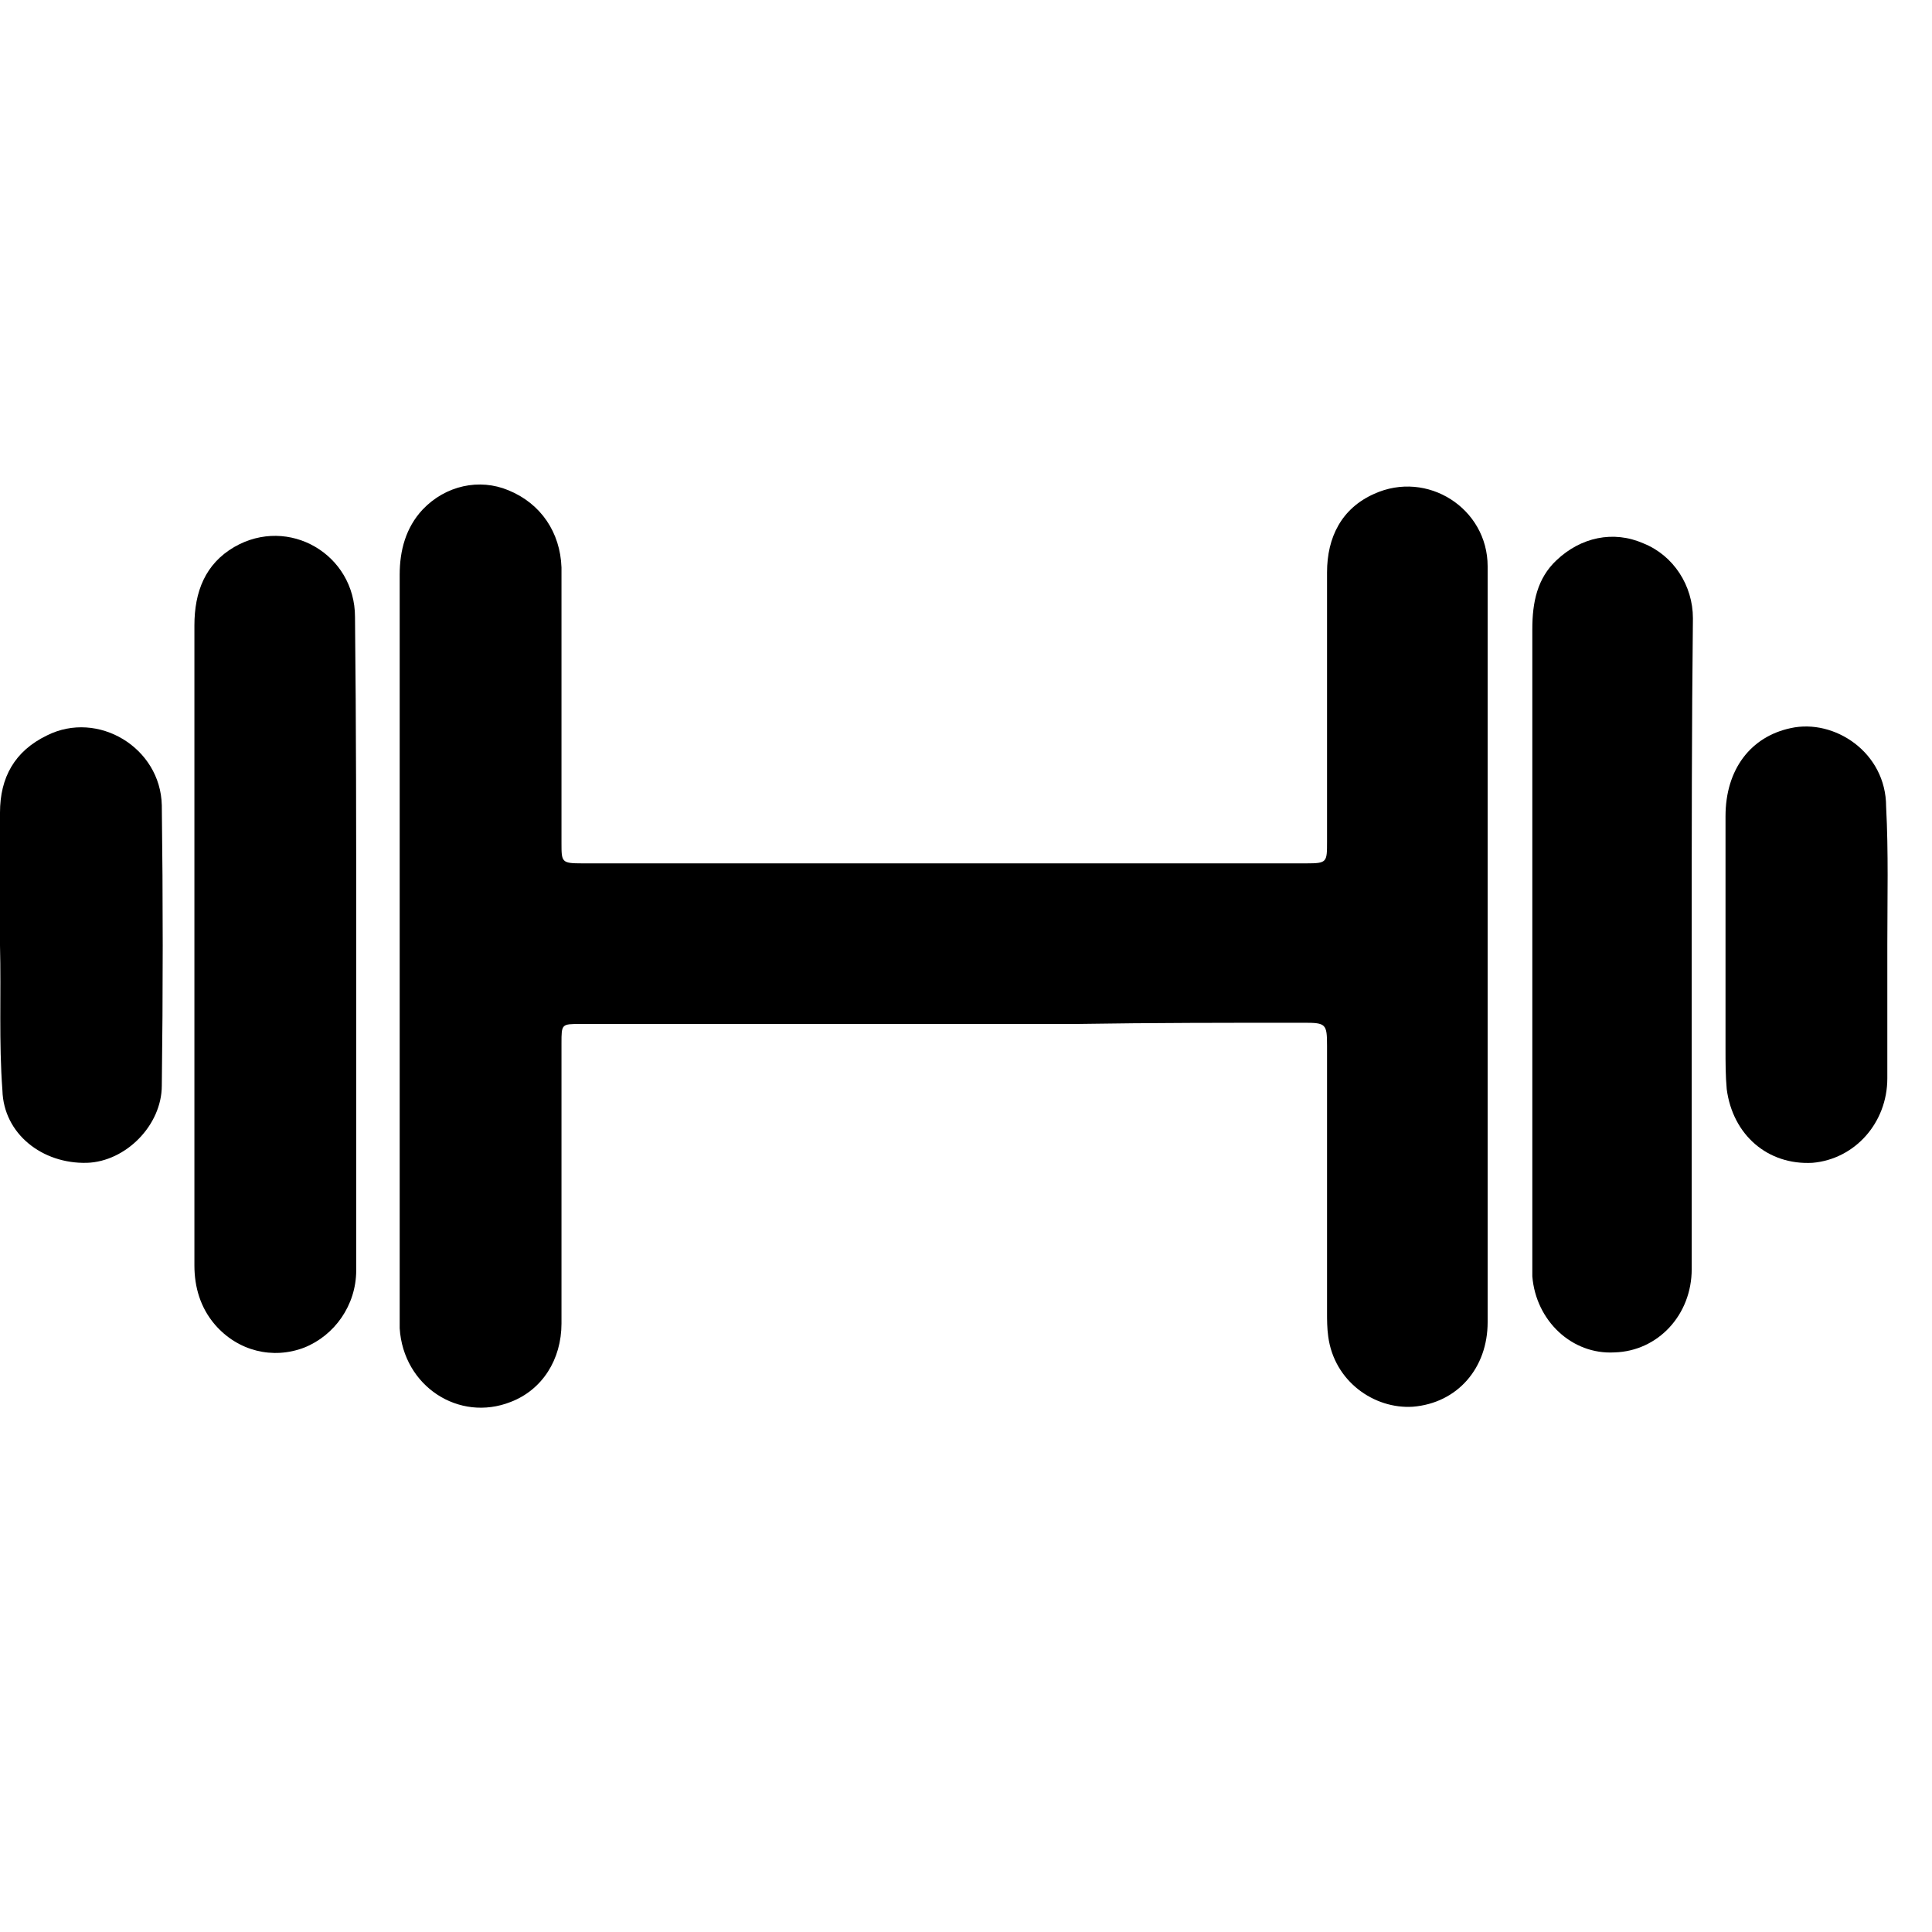 <?xml version="1.0" encoding="UTF-8"?>
<svg xmlns="http://www.w3.org/2000/svg" xmlns:xlink="http://www.w3.org/1999/xlink" version="1.1" id="Layer_1" x="0px" y="0px" viewBox="0 0 16 16" style="enable-background:new 0 0 16 16;" xml:space="preserve">
<g>
	<path d="M12.32,7.83c0,1.04,0,2.08,0,3.12c0,0.38-0.25,0.67-0.62,0.7c-0.32,0.02-0.65-0.21-0.7-0.58c-0.01-0.07-0.01-0.14-0.01-0.2   c0-0.74,0-1.47,0-2.21c0-0.18-0.01-0.19-0.19-0.19c-0.63,0-1.26,0-1.88,0.01c-0.68,0-1.37,0-2.05,0c-0.69,0-1.38,0-2.06,0   c-0.16,0-0.16,0-0.16,0.16c0,0.77,0,1.55,0,2.32c0,0.3-0.16,0.55-0.42,0.65c-0.43,0.17-0.89-0.13-0.92-0.61c0-0.03,0-0.06,0-0.08   c0-2.05,0-4.11,0-6.16c0-0.2,0.05-0.39,0.19-0.54c0.19-0.2,0.47-0.26,0.71-0.16c0.27,0.11,0.43,0.35,0.44,0.64   c0,0.76,0,1.52,0,2.28c0,0.16,0,0.17,0.17,0.17c2,0,4,0,6,0c0.17,0,0.17-0.01,0.17-0.18c0-0.74,0-1.49,0-2.23   c0-0.29,0.12-0.53,0.39-0.65c0.44-0.2,0.94,0.12,0.94,0.6c0,0.82,0,1.63,0,2.45C12.32,7.36,12.32,7.6,12.32,7.83z"></path>
	<path d="M2.95,7.82c0,0.9,0,1.8,0,2.7c0,0.29-0.18,0.54-0.43,0.64c-0.26,0.1-0.55,0.03-0.74-0.19c-0.12-0.14-0.17-0.31-0.17-0.49   c0-0.62,0-1.23,0-1.85c0-1.15,0-2.3,0-3.45c0-0.28,0.09-0.51,0.33-0.65c0.45-0.26,1,0.06,1,0.58C2.95,6.02,2.95,6.92,2.95,7.82z"></path>
	<path d="M14.01,7.83c0,0.89,0,1.79,0,2.68c0,0.38-0.28,0.68-0.64,0.69c-0.35,0.02-0.65-0.26-0.68-0.63c0-0.04,0-0.09,0-0.13   c0-1.74,0-3.49,0-5.23c0-0.22,0.04-0.42,0.2-0.57c0.2-0.19,0.47-0.25,0.72-0.14c0.25,0.1,0.41,0.35,0.41,0.62   C14.01,6.02,14.01,6.93,14.01,7.83C14.01,7.83,14.01,7.83,14.01,7.83z"></path>
	<path d="M15.63,7.82c0,0.37,0,0.74,0,1.11c0,0.37-0.27,0.67-0.62,0.7c-0.37,0.02-0.66-0.23-0.71-0.61   c-0.01-0.11-0.01-0.22-0.01-0.34c0-0.64,0-1.28,0-1.92c0-0.39,0.21-0.66,0.54-0.73c0.36-0.08,0.79,0.2,0.79,0.65   C15.64,7.06,15.63,7.44,15.63,7.82z"></path>
	<path d="M0,7.83c0-0.37,0-0.73,0-1.1c0-0.29,0.12-0.51,0.39-0.64c0.42-0.21,0.94,0.1,0.95,0.58c0.01,0.77,0.01,1.55,0,2.32   c0,0.33-0.3,0.63-0.62,0.64c-0.37,0.01-0.69-0.24-0.7-0.6C-0.01,8.63,0.01,8.23,0,7.83C0,7.83,0,7.83,0,7.83z"></path>
</g>
</svg>
